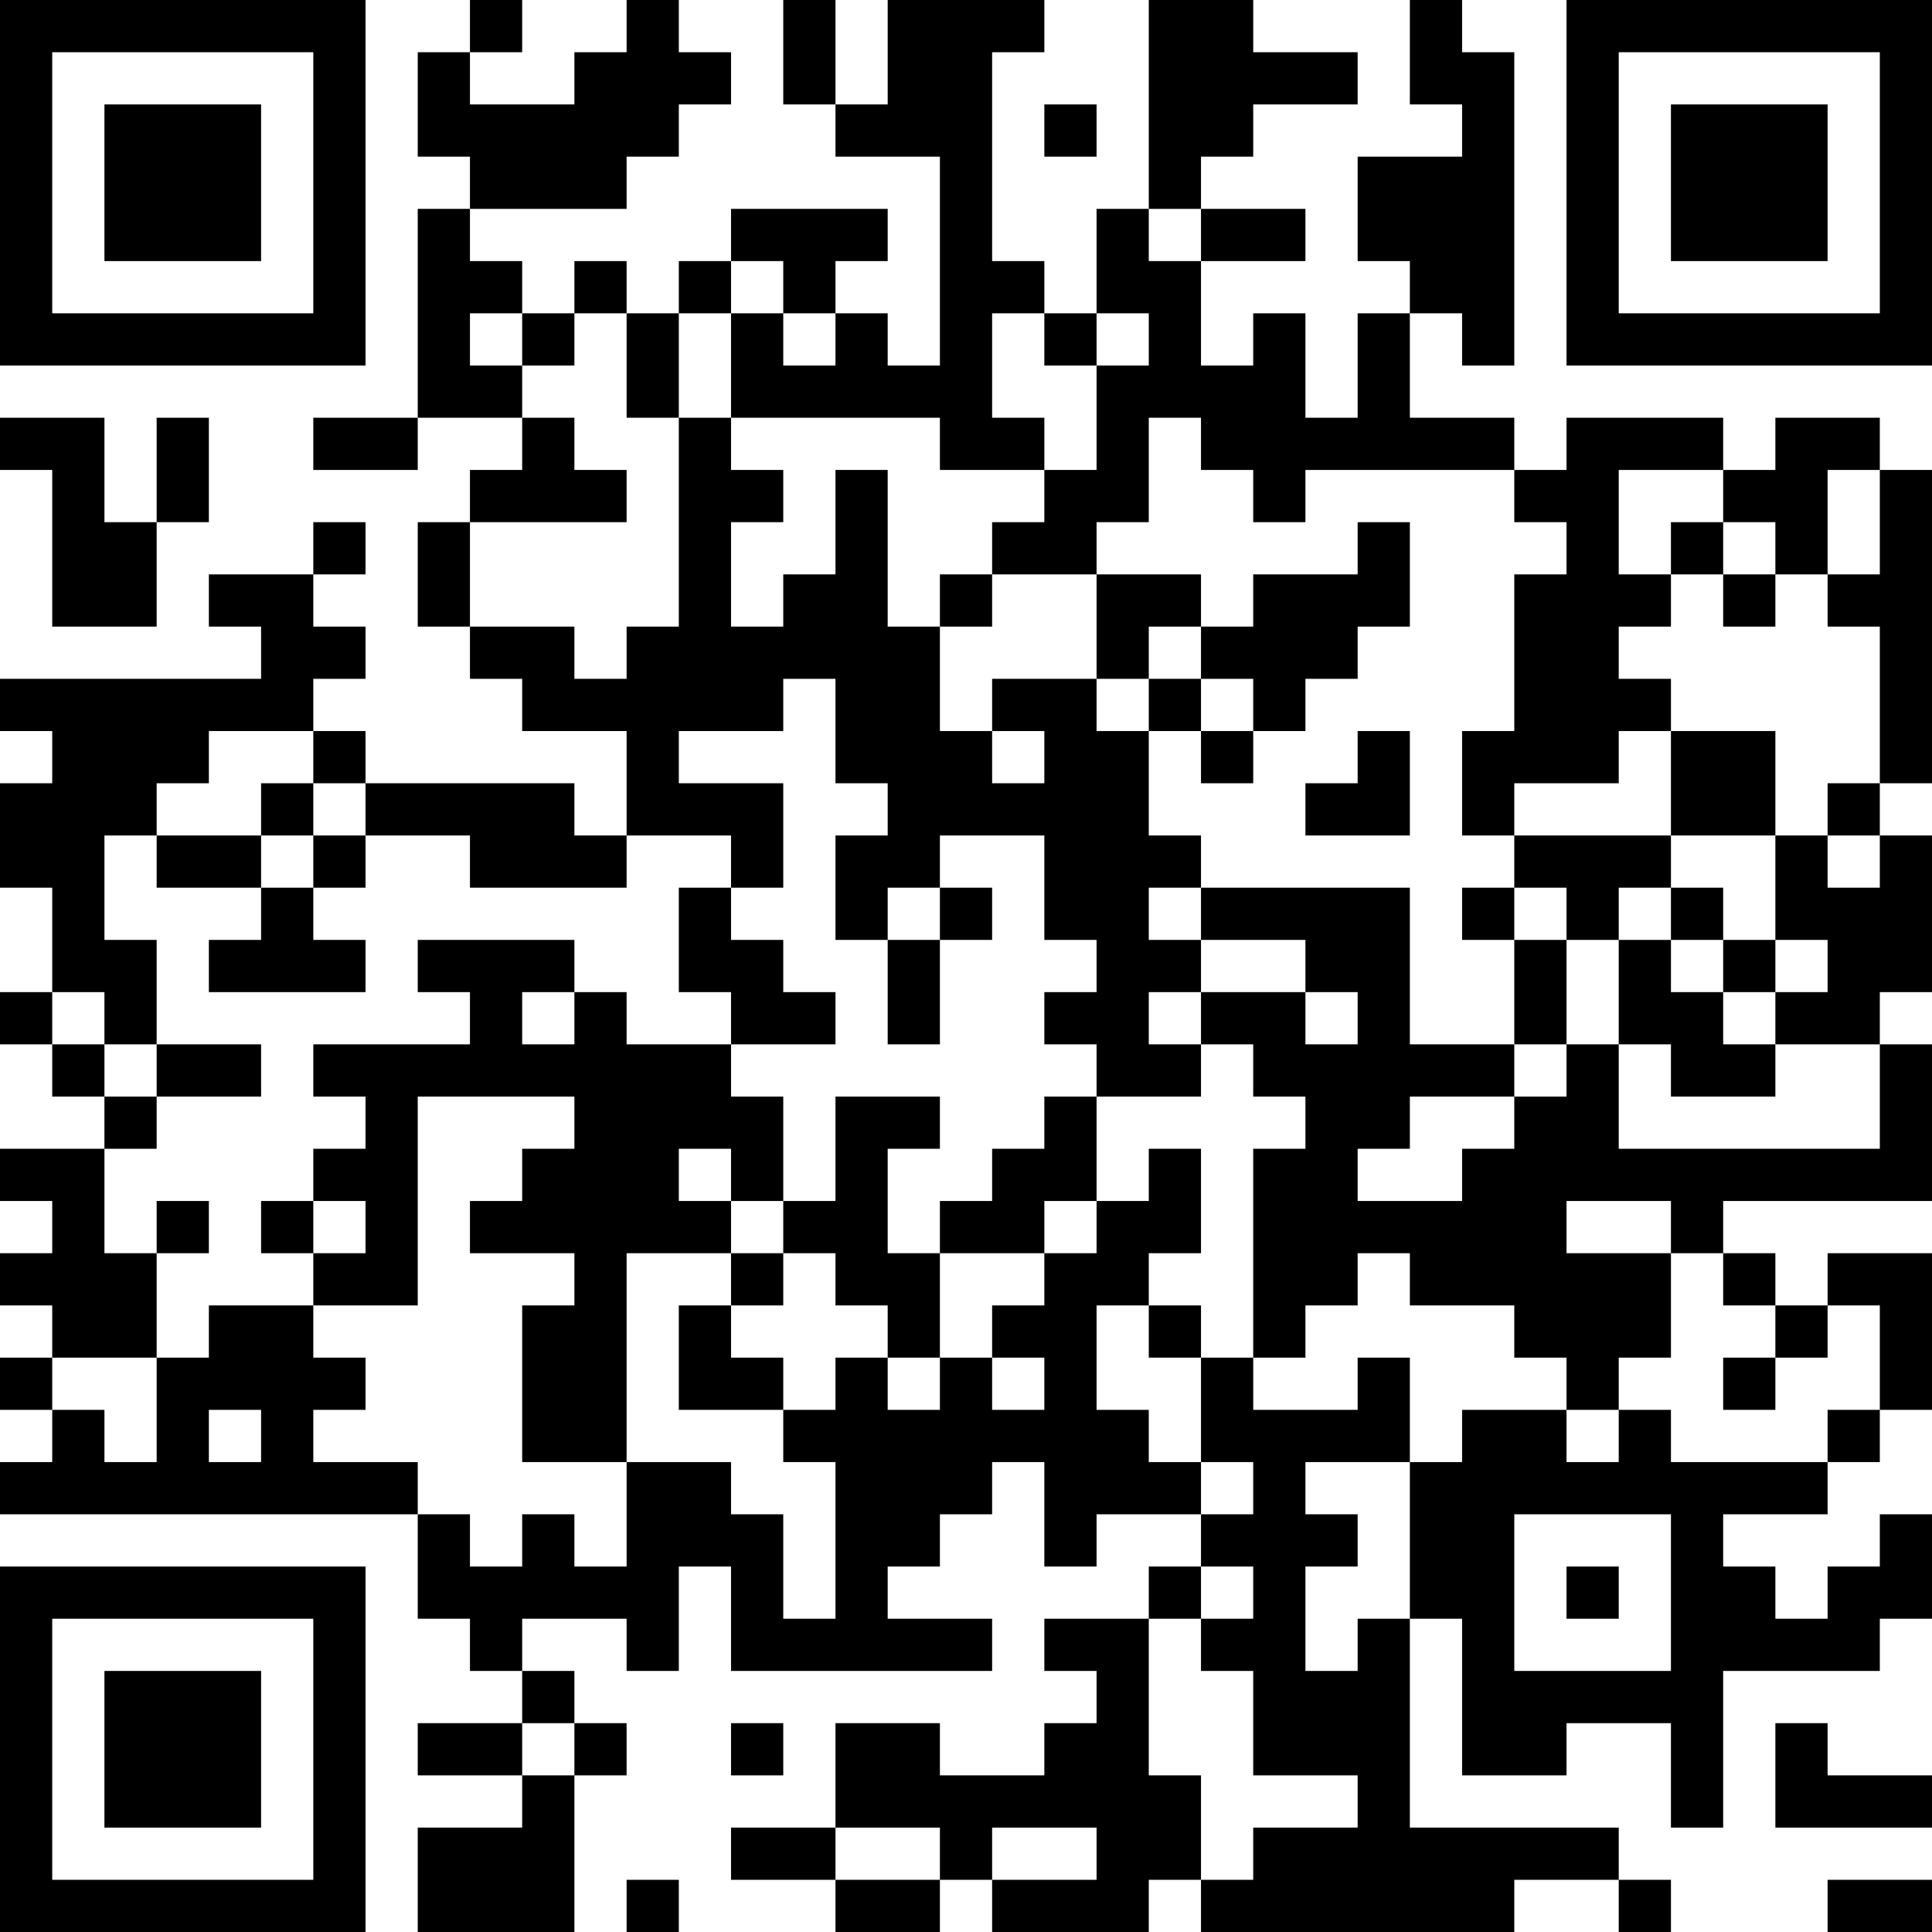 <?xml version="1.0" encoding="UTF-8"?>
<svg xmlns="http://www.w3.org/2000/svg" version="1.1" width="400" height="400" viewBox="0 0 400 400"><rect x="0" y="0" width="400" height="400" fill="#ffffff"/><g transform="scale(10.811)"><g transform="translate(0,0)"><path fill-rule="evenodd" d="M9 0L9 1L8 1L8 3L9 3L9 4L8 4L8 8L6 8L6 9L8 9L8 8L10 8L10 9L9 9L9 10L8 10L8 12L9 12L9 13L10 13L10 14L12 14L12 16L11 16L11 15L7 15L7 14L6 14L6 13L7 13L7 12L6 12L6 11L7 11L7 10L6 10L6 11L4 11L4 12L5 12L5 13L0 13L0 14L1 14L1 15L0 15L0 17L1 17L1 19L0 19L0 20L1 20L1 21L2 21L2 22L0 22L0 23L1 23L1 24L0 24L0 25L1 25L1 26L0 26L0 27L1 27L1 28L0 28L0 29L8 29L8 31L9 31L9 32L10 32L10 33L8 33L8 34L10 34L10 35L8 35L8 37L11 37L11 34L12 34L12 33L11 33L11 32L10 32L10 31L12 31L12 32L13 32L13 30L14 30L14 32L19 32L19 31L17 31L17 30L18 30L18 29L19 29L19 28L20 28L20 30L21 30L21 29L23 29L23 30L22 30L22 31L20 31L20 32L21 32L21 33L20 33L20 34L18 34L18 33L16 33L16 35L14 35L14 36L16 36L16 37L18 37L18 36L19 36L19 37L22 37L22 36L23 36L23 37L29 37L29 36L31 36L31 37L32 37L32 36L31 36L31 35L27 35L27 31L28 31L28 34L30 34L30 33L32 33L32 35L33 35L33 32L36 32L36 31L37 31L37 29L36 29L36 30L35 30L35 31L34 31L34 30L33 30L33 29L35 29L35 28L36 28L36 27L37 27L37 24L35 24L35 25L34 25L34 24L33 24L33 23L37 23L37 20L36 20L36 19L37 19L37 16L36 16L36 15L37 15L37 9L36 9L36 8L34 8L34 9L33 9L33 8L30 8L30 9L29 9L29 8L27 8L27 6L28 6L28 7L29 7L29 1L28 1L28 0L27 0L27 2L28 2L28 3L26 3L26 5L27 5L27 6L26 6L26 8L25 8L25 6L24 6L24 7L23 7L23 5L25 5L25 4L23 4L23 3L24 3L24 2L26 2L26 1L24 1L24 0L22 0L22 4L21 4L21 6L20 6L20 5L19 5L19 1L20 1L20 0L17 0L17 2L16 2L16 0L15 0L15 2L16 2L16 3L18 3L18 7L17 7L17 6L16 6L16 5L17 5L17 4L14 4L14 5L13 5L13 6L12 6L12 5L11 5L11 6L10 6L10 5L9 5L9 4L12 4L12 3L13 3L13 2L14 2L14 1L13 1L13 0L12 0L12 1L11 1L11 2L9 2L9 1L10 1L10 0ZM20 2L20 3L21 3L21 2ZM22 4L22 5L23 5L23 4ZM14 5L14 6L13 6L13 8L12 8L12 6L11 6L11 7L10 7L10 6L9 6L9 7L10 7L10 8L11 8L11 9L12 9L12 10L9 10L9 12L11 12L11 13L12 13L12 12L13 12L13 8L14 8L14 9L15 9L15 10L14 10L14 12L15 12L15 11L16 11L16 9L17 9L17 12L18 12L18 14L19 14L19 15L20 15L20 14L19 14L19 13L21 13L21 14L22 14L22 16L23 16L23 17L22 17L22 18L23 18L23 19L22 19L22 20L23 20L23 21L21 21L21 20L20 20L20 19L21 19L21 18L20 18L20 16L18 16L18 17L17 17L17 18L16 18L16 16L17 16L17 15L16 15L16 13L15 13L15 14L13 14L13 15L15 15L15 17L14 17L14 16L12 16L12 17L9 17L9 16L7 16L7 15L6 15L6 14L4 14L4 15L3 15L3 16L2 16L2 18L3 18L3 20L2 20L2 19L1 19L1 20L2 20L2 21L3 21L3 22L2 22L2 24L3 24L3 26L1 26L1 27L2 27L2 28L3 28L3 26L4 26L4 25L6 25L6 26L7 26L7 27L6 27L6 28L8 28L8 29L9 29L9 30L10 30L10 29L11 29L11 30L12 30L12 28L14 28L14 29L15 29L15 31L16 31L16 28L15 28L15 27L16 27L16 26L17 26L17 27L18 27L18 26L19 26L19 27L20 27L20 26L19 26L19 25L20 25L20 24L21 24L21 23L22 23L22 22L23 22L23 24L22 24L22 25L21 25L21 27L22 27L22 28L23 28L23 29L24 29L24 28L23 28L23 26L24 26L24 27L26 27L26 26L27 26L27 28L25 28L25 29L26 29L26 30L25 30L25 32L26 32L26 31L27 31L27 28L28 28L28 27L30 27L30 28L31 28L31 27L32 27L32 28L35 28L35 27L36 27L36 25L35 25L35 26L34 26L34 25L33 25L33 24L32 24L32 23L30 23L30 24L32 24L32 26L31 26L31 27L30 27L30 26L29 26L29 25L27 25L27 24L26 24L26 25L25 25L25 26L24 26L24 22L25 22L25 21L24 21L24 20L23 20L23 19L25 19L25 20L26 20L26 19L25 19L25 18L23 18L23 17L27 17L27 20L29 20L29 21L27 21L27 22L26 22L26 23L28 23L28 22L29 22L29 21L30 21L30 20L31 20L31 22L36 22L36 20L34 20L34 19L35 19L35 18L34 18L34 16L35 16L35 17L36 17L36 16L35 16L35 15L36 15L36 12L35 12L35 11L36 11L36 9L35 9L35 11L34 11L34 10L33 10L33 9L31 9L31 11L32 11L32 12L31 12L31 13L32 13L32 14L31 14L31 15L29 15L29 16L28 16L28 14L29 14L29 11L30 11L30 10L29 10L29 9L25 9L25 10L24 10L24 9L23 9L23 8L22 8L22 10L21 10L21 11L19 11L19 10L20 10L20 9L21 9L21 7L22 7L22 6L21 6L21 7L20 7L20 6L19 6L19 8L20 8L20 9L18 9L18 8L14 8L14 6L15 6L15 7L16 7L16 6L15 6L15 5ZM0 8L0 9L1 9L1 12L3 12L3 10L4 10L4 8L3 8L3 10L2 10L2 8ZM26 10L26 11L24 11L24 12L23 12L23 11L21 11L21 13L22 13L22 14L23 14L23 15L24 15L24 14L25 14L25 13L26 13L26 12L27 12L27 10ZM32 10L32 11L33 11L33 12L34 12L34 11L33 11L33 10ZM18 11L18 12L19 12L19 11ZM22 12L22 13L23 13L23 14L24 14L24 13L23 13L23 12ZM26 14L26 15L25 15L25 16L27 16L27 14ZM32 14L32 16L29 16L29 17L28 17L28 18L29 18L29 20L30 20L30 18L31 18L31 20L32 20L32 21L34 21L34 20L33 20L33 19L34 19L34 18L33 18L33 17L32 17L32 16L34 16L34 14ZM5 15L5 16L3 16L3 17L5 17L5 18L4 18L4 19L7 19L7 18L6 18L6 17L7 17L7 16L6 16L6 15ZM5 16L5 17L6 17L6 16ZM13 17L13 19L14 19L14 20L12 20L12 19L11 19L11 18L8 18L8 19L9 19L9 20L6 20L6 21L7 21L7 22L6 22L6 23L5 23L5 24L6 24L6 25L8 25L8 21L11 21L11 22L10 22L10 23L9 23L9 24L11 24L11 25L10 25L10 28L12 28L12 24L14 24L14 25L13 25L13 27L15 27L15 26L14 26L14 25L15 25L15 24L16 24L16 25L17 25L17 26L18 26L18 24L20 24L20 23L21 23L21 21L20 21L20 22L19 22L19 23L18 23L18 24L17 24L17 22L18 22L18 21L16 21L16 23L15 23L15 21L14 21L14 20L16 20L16 19L15 19L15 18L14 18L14 17ZM18 17L18 18L17 18L17 20L18 20L18 18L19 18L19 17ZM29 17L29 18L30 18L30 17ZM31 17L31 18L32 18L32 19L33 19L33 18L32 18L32 17ZM10 19L10 20L11 20L11 19ZM3 20L3 21L5 21L5 20ZM13 22L13 23L14 23L14 24L15 24L15 23L14 23L14 22ZM3 23L3 24L4 24L4 23ZM6 23L6 24L7 24L7 23ZM22 25L22 26L23 26L23 25ZM33 26L33 27L34 27L34 26ZM4 27L4 28L5 28L5 27ZM29 29L29 32L32 32L32 29ZM23 30L23 31L22 31L22 34L23 34L23 36L24 36L24 35L26 35L26 34L24 34L24 32L23 32L23 31L24 31L24 30ZM30 30L30 31L31 31L31 30ZM10 33L10 34L11 34L11 33ZM14 33L14 34L15 34L15 33ZM34 33L34 35L37 35L37 34L35 34L35 33ZM16 35L16 36L18 36L18 35ZM19 35L19 36L21 36L21 35ZM12 36L12 37L13 37L13 36ZM35 36L35 37L37 37L37 36ZM0 0L0 7L7 7L7 0ZM1 1L1 6L6 6L6 1ZM2 2L2 5L5 5L5 2ZM30 0L30 7L37 7L37 0ZM31 1L31 6L36 6L36 1ZM32 2L32 5L35 5L35 2ZM0 30L0 37L7 37L7 30ZM1 31L1 36L6 36L6 31ZM2 32L2 35L5 35L5 32Z" fill="#000000"/></g></g></svg>
